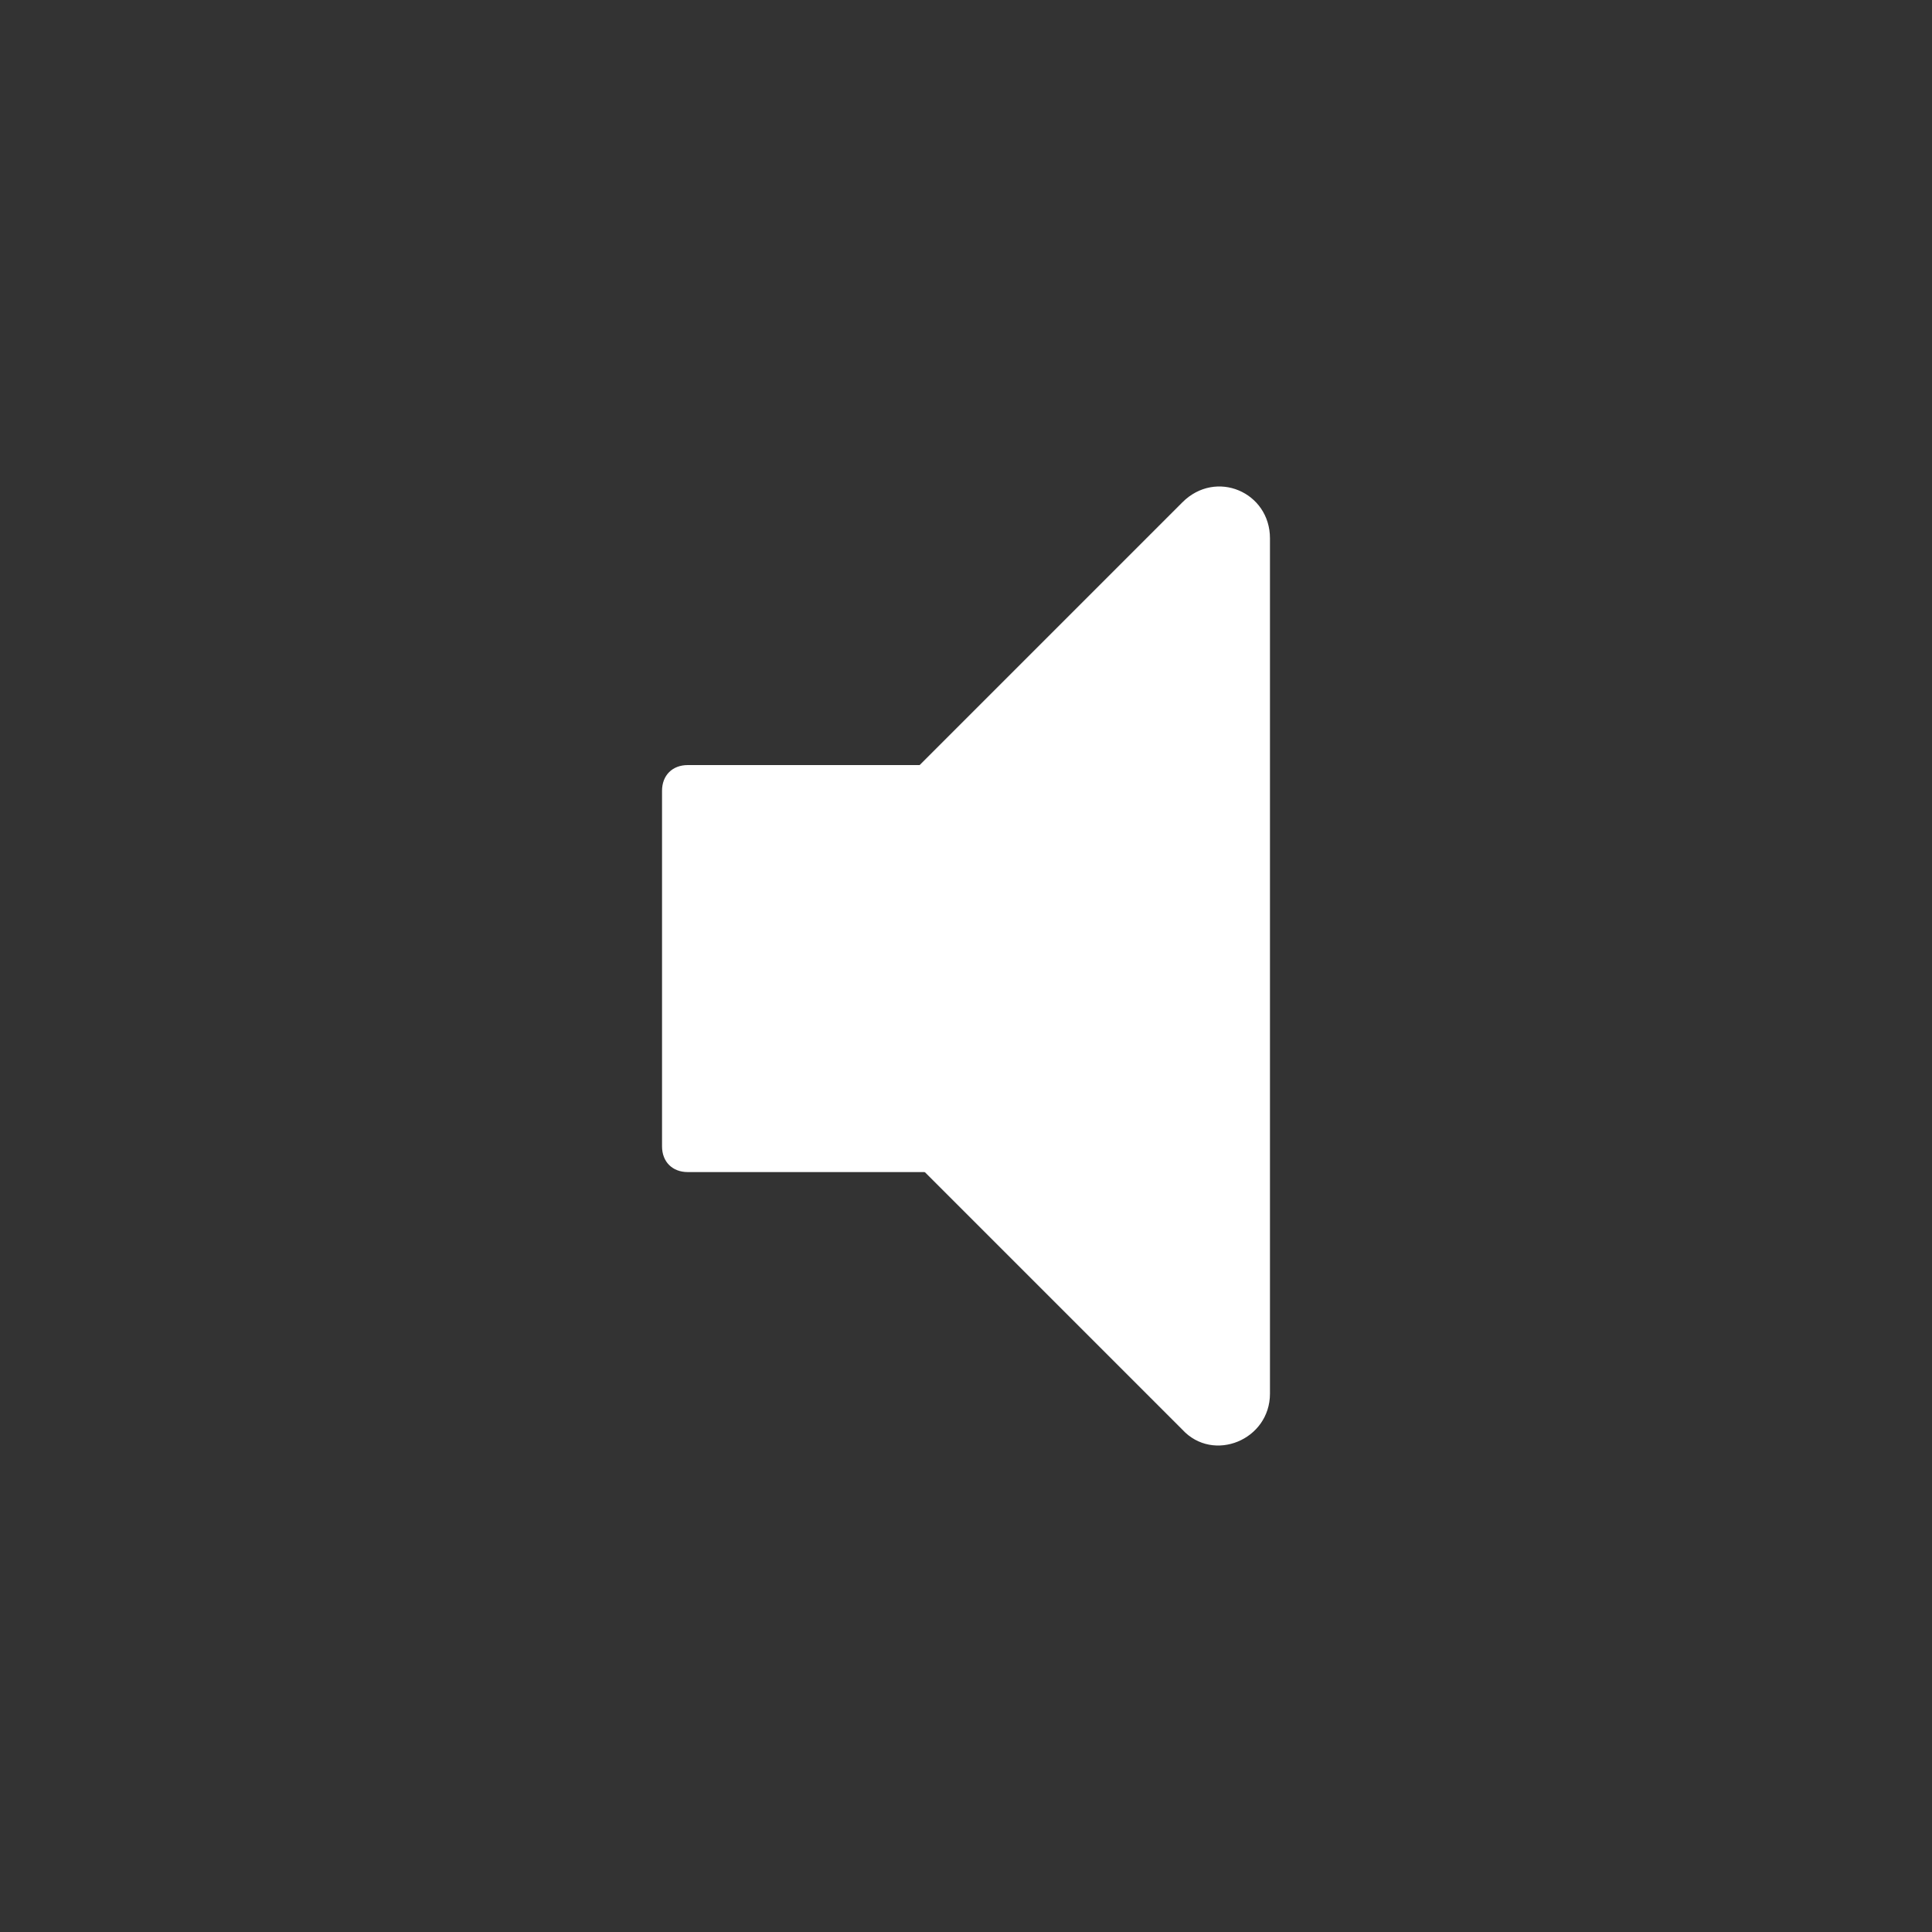 <?xml version="1.0" encoding="utf-8"?>
<!-- Generator: Adobe Illustrator 18.1.0, SVG Export Plug-In . SVG Version: 6.00 Build 0)  -->
<svg version="1.1" id="Layer_1" xmlns="http://www.w3.org/2000/svg" xmlns:xlink="http://www.w3.org/1999/xlink" x="0px" y="0px"
	 viewBox="112.5 650 75 75" enable-background="new 112.5 650 75 75" xml:space="preserve">
<rect x="112.5" y="650" width="75" height="75" fill="#333333" stroke="none"/>
<g id="volume-up_1_">
	<g>
		<path fill="#FFFFFF" d="M154.6,679.7h-15.4c-0.6,0-1,0.4-1,1v13.8c0,0.6,0.4,1,1,1h15.4c0.6,0,1-0.4,1-1v-13.8
			C155.6,680.1,155.2,679.7,154.6,679.7z"/>
		<path fill="#FFFFFF" d="M158.4,705.5l-16.6-16.6c-0.8-0.8-0.8-2,0-2.8l16.6-16.6c1.3-1.3,3.4-0.4,3.4,1.4l0,33.2
			C161.8,705.9,159.6,706.8,158.4,705.5z"/>
	</g>
</g>
</svg>
